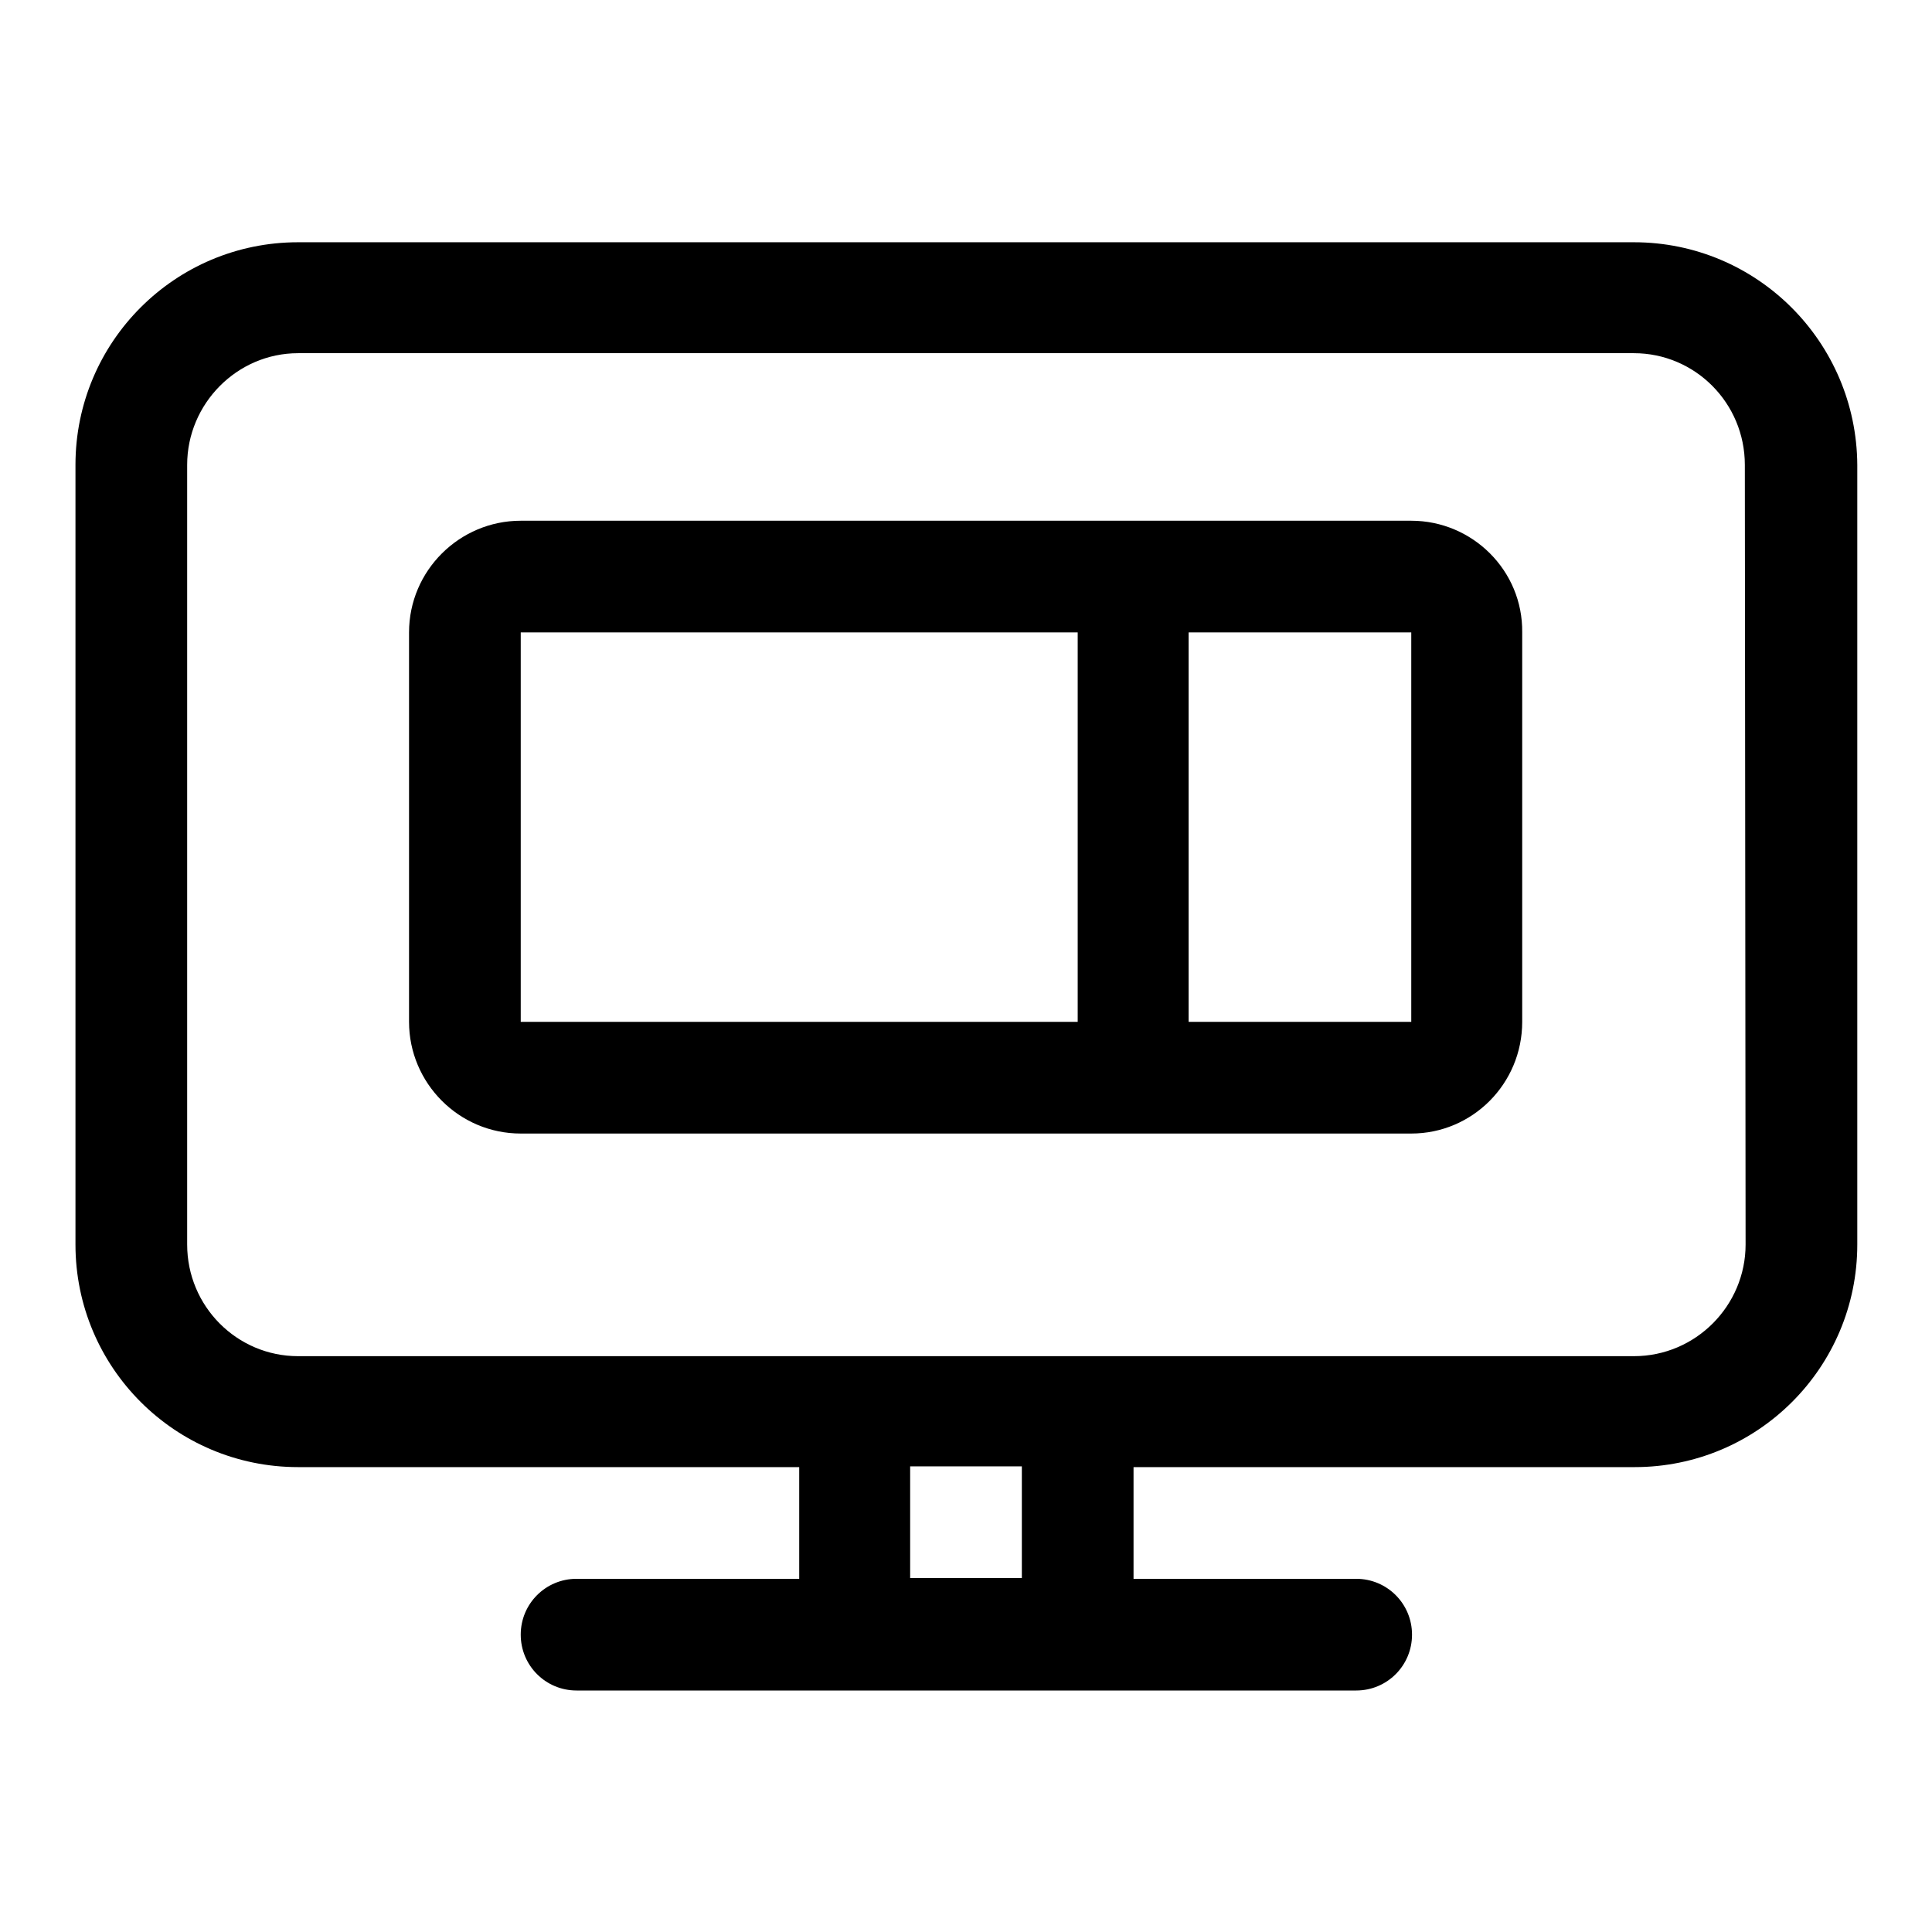 <?xml version="1.0" encoding="utf-8"?>
<!-- Svg Vector Icons : http://www.onlinewebfonts.com/icon -->
<!DOCTYPE svg PUBLIC "-//W3C//DTD SVG 1.1//EN" "http://www.w3.org/Graphics/SVG/1.1/DTD/svg11.dtd">
<svg version="1.1" xmlns="http://www.w3.org/2000/svg" xmlns:xlink="http://www.w3.org/1999/xlink" x="0px" y="0px" viewBox="0 0 256 256" enable-background="new 0 0 256 256" xml:space="preserve">
<g><g><path fill="#000000" d="M216.5,32.1h-177C23.2,32.1,10,45.3,10,61.6v103.3c0,16.3,13.2,29.5,29.5,29.5h66.4v14.8H76.4c-4.1,0-7.4,3.3-7.4,7.4c0,4.1,3.3,7.4,7.4,7.4h36.9h29.5h36.9c4.1,0,7.4-3.3,7.4-7.4c0-4.1-3.3-7.4-7.4-7.4h-29.5v-14.8h66.4c16.3,0,29.5-13.2,29.5-29.5V61.6C246,45.3,232.8,32.1,216.5,32.1z M135.4,209.1h-14.8v-14.8h14.8V209.1z M231.3,164.9c0,8.1-6.6,14.8-14.8,14.8h-73.7h-29.5H39.5c-8.1,0-14.7-6.6-14.7-14.8V61.6c0-8.1,6.6-14.8,14.7-14.8h177c8.1,0,14.7,6.6,14.7,14.8L231.3,164.9L231.3,164.9z"/><path fill="#000000" d="M187,69H69c-8.1,0-14.8,6.6-14.8,14.8v51.6c0,8.1,6.6,14.8,14.8,14.8h118c8.1,0,14.7-6.6,14.7-14.8V83.8C201.8,75.6,195.1,69,187,69z M69,83.8h73.8v51.6H69V83.8z M157.5,135.4V83.8H187l0,51.6L157.5,135.4L157.5,135.4z"/></g></g>
</svg>
